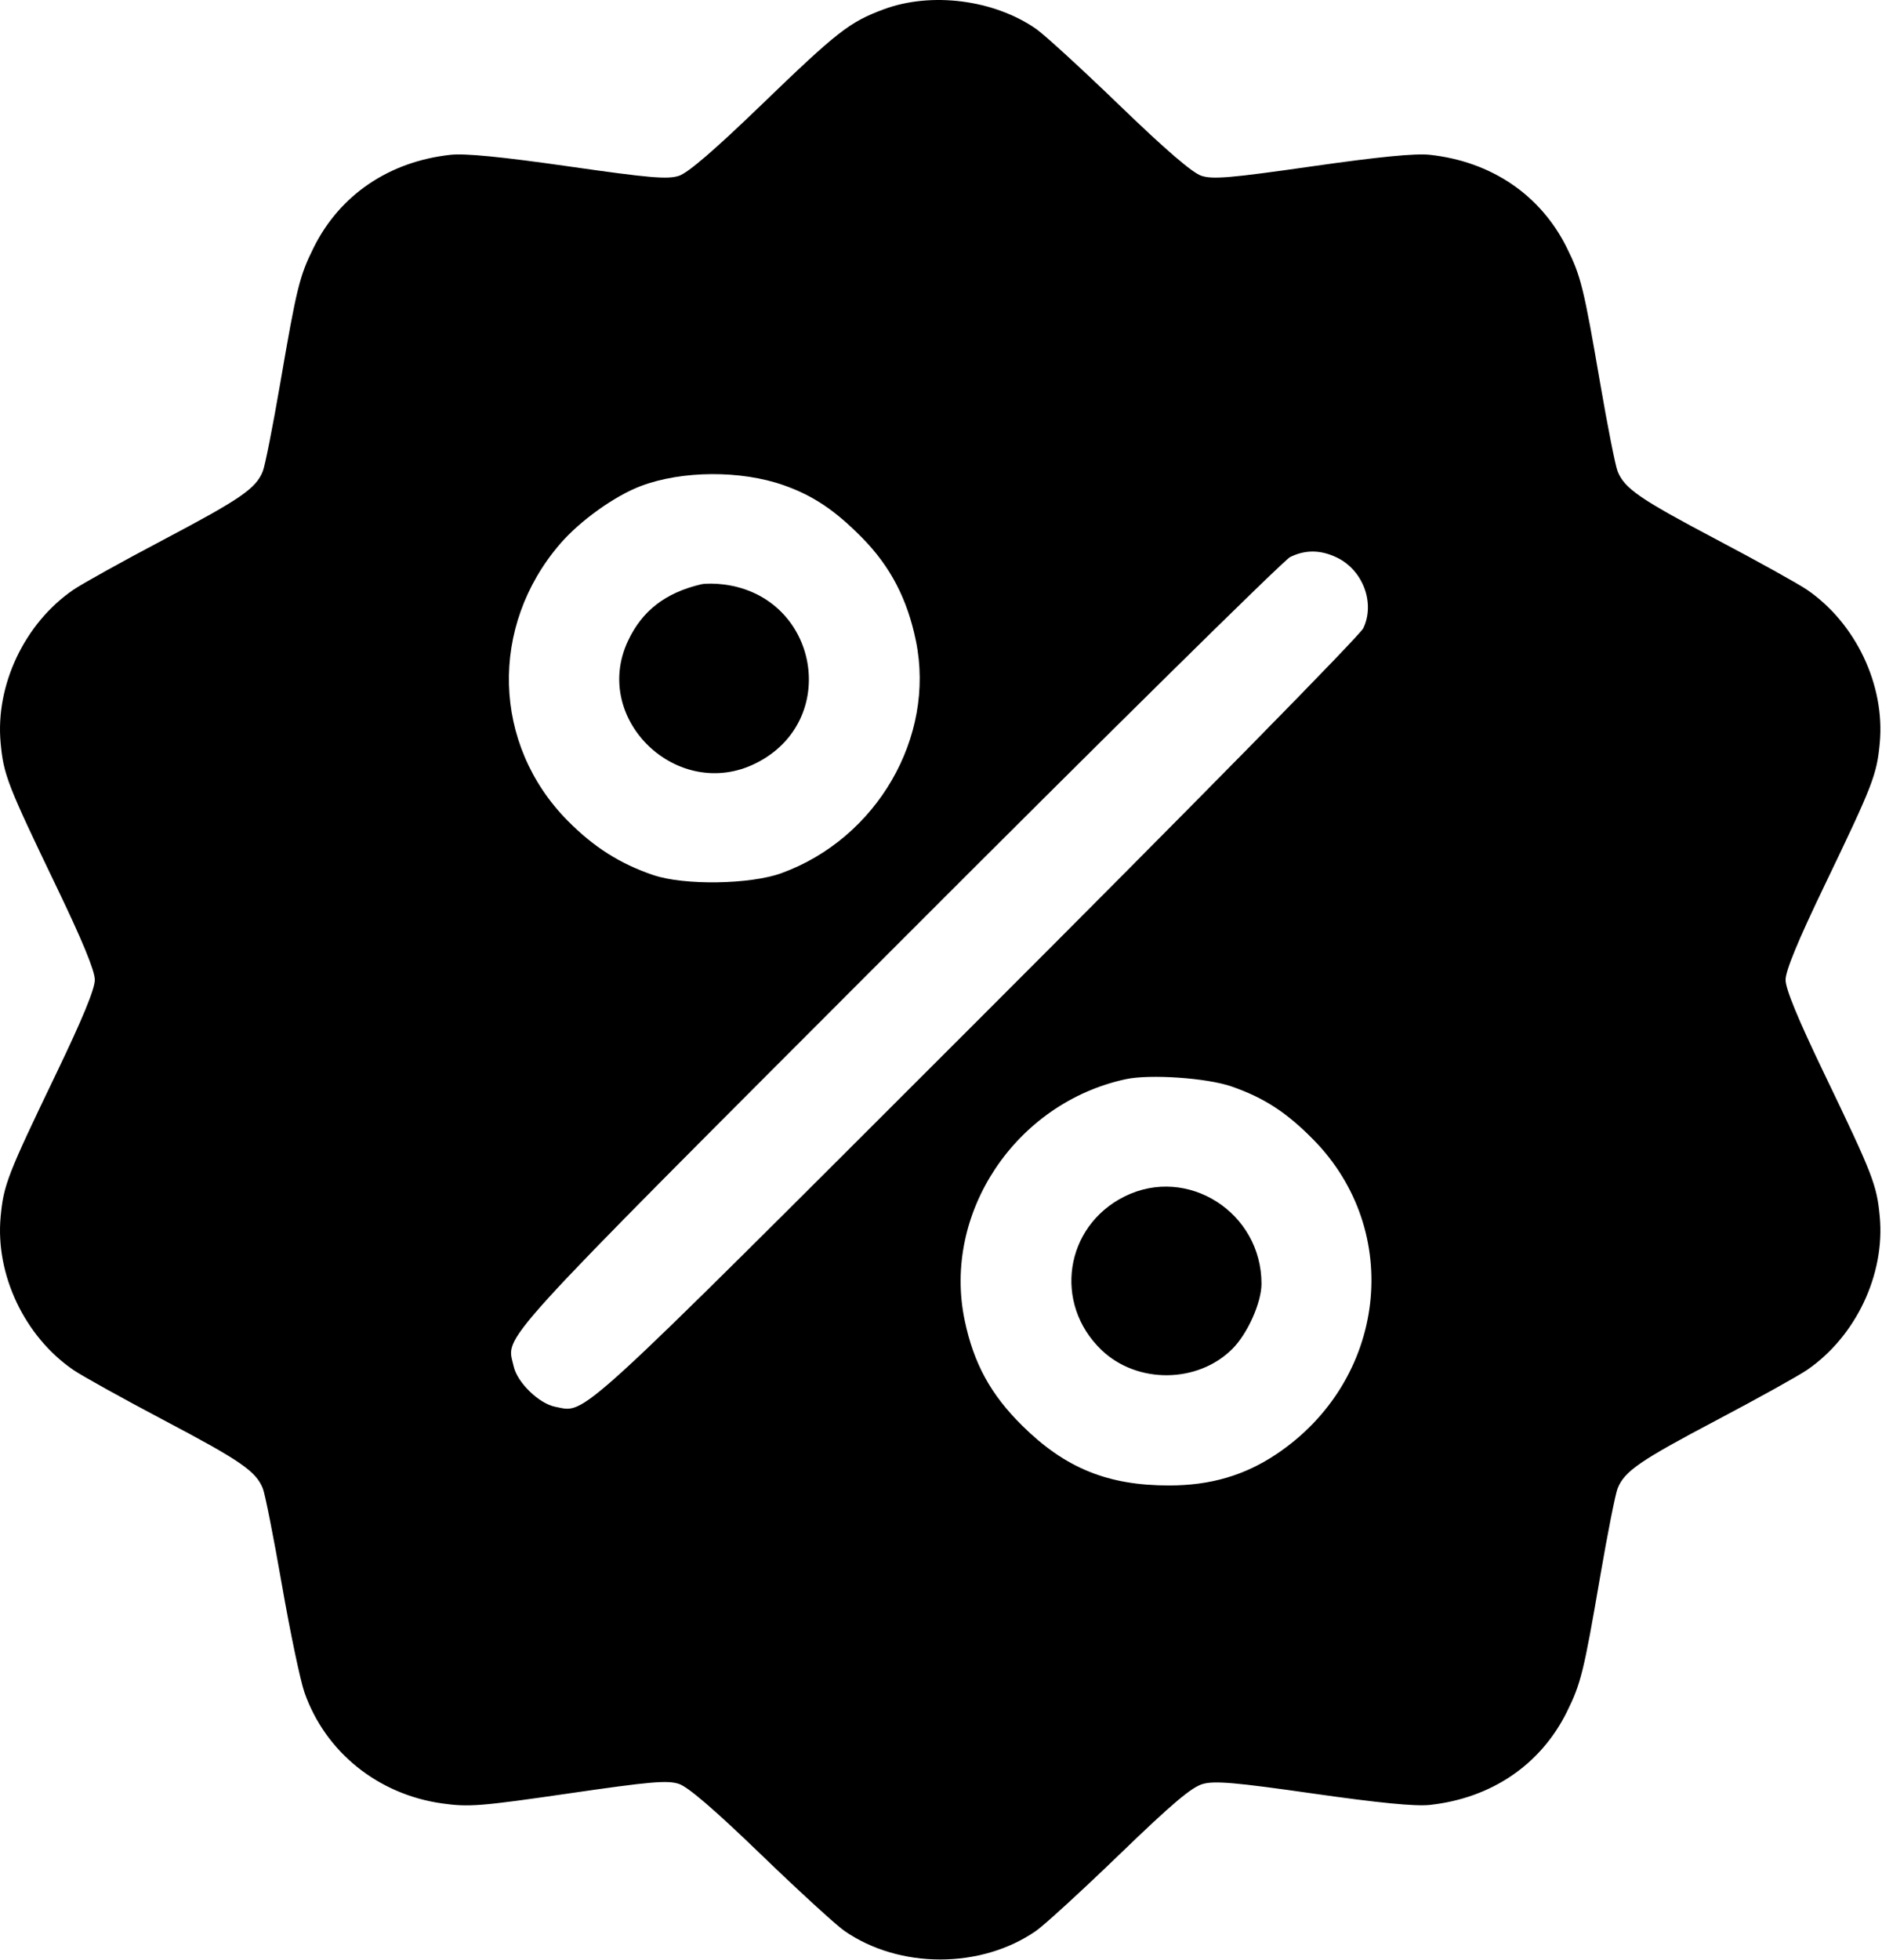<?xml version="1.0" encoding="UTF-8"?> <svg xmlns="http://www.w3.org/2000/svg" width="492" height="512" viewBox="0 0 492 512" fill="none"><path fill-rule="evenodd" clip-rule="evenodd" d="M231.011 2.438C222.054 5.766 218.898 8.232 198.906 27.527C186.919 39.096 179.889 45.144 177.518 45.927C174.549 46.906 169.932 46.513 148.638 43.469C131.137 40.966 121.59 40.03 117.792 40.444C101.707 42.197 88.832 50.925 81.981 64.721C78.303 72.126 77.539 75.229 73.283 100.001C71.346 111.276 69.285 121.686 68.704 123.134C66.899 127.629 62.927 130.365 42.792 140.982C32.067 146.637 21.428 152.543 19.15 154.106C6.432 162.833 -1.239 178.996 0.165 194.108C0.94 202.442 1.92 204.965 14.687 231.501C21.568 245.802 24.791 253.618 24.791 256.001C24.791 258.384 21.568 266.2 14.687 280.501C1.92 307.037 0.94 309.56 0.165 317.894C-1.239 333.006 6.432 349.169 19.15 357.896C21.428 359.459 32.067 365.365 42.792 371.02C62.924 381.635 66.896 384.371 68.707 388.868C69.29 390.316 71.533 401.638 73.692 414.027C75.851 426.417 78.51 439.093 79.6 442.195C85.069 457.756 98.814 468.818 115.607 471.173C122.572 472.15 125.664 471.906 148.606 468.57C170.015 465.456 174.471 465.07 177.486 466.065C179.898 466.861 186.826 472.816 198.906 484.475C208.727 493.953 218.552 502.949 220.741 504.465C235.128 514.436 256.456 514.436 270.843 504.465C273.032 502.949 282.882 493.929 292.732 484.422C306.457 471.176 311.536 466.889 314.467 466.076C317.578 465.214 322.961 465.682 343.292 468.587C360.514 471.046 370.003 471.971 373.792 471.558C389.877 469.805 402.752 461.077 409.603 447.281C413.281 439.876 414.045 436.773 418.301 412.001C420.238 400.726 422.299 390.316 422.88 388.868C424.685 384.373 428.657 381.637 448.792 371.02C459.517 365.365 470.156 359.459 472.434 357.896C485.152 349.169 492.823 333.006 491.419 317.894C490.644 309.56 489.664 307.037 476.897 280.501C470.016 266.2 466.793 258.384 466.793 256.001C466.793 253.618 470.016 245.802 476.897 231.501C489.664 204.965 490.644 202.442 491.419 194.108C492.823 178.996 485.152 162.833 472.434 154.106C470.156 152.543 459.517 146.637 448.792 140.982C428.657 130.365 424.685 127.629 422.88 123.134C422.299 121.686 420.238 111.276 418.301 100.001C414.045 75.229 413.281 72.126 409.603 64.721C402.752 50.925 389.877 42.197 373.792 40.444C369.994 40.03 360.447 40.966 342.946 43.469C321.652 46.513 317.035 46.906 314.066 45.927C311.695 45.144 304.665 39.096 292.678 27.527C282.857 18.049 273.032 9.053 270.843 7.537C259.836 -0.091 243.463 -2.187 231.011 2.438ZM204.853 126.762C212.571 129.475 218.327 133.331 225.425 140.545C232.796 148.038 237.212 156.522 239.453 167.501C244.575 192.598 229.225 219.064 204.292 228.123C196.098 231.1 178.849 231.359 170.792 228.626C162.093 225.674 155.234 221.326 148.414 214.438C128.696 194.525 127.846 163.65 146.423 142.09C151.637 136.039 160.704 129.555 167.567 126.969C178.324 122.918 193.672 122.832 204.853 126.762ZM349.411 145.624C356.293 148.89 359.547 157.5 356.403 164.125C355.483 166.064 311.895 210.375 255.04 267.169C148.719 373.375 153.409 369.09 145.199 367.55C140.938 366.75 135.216 361.208 134.288 356.982C132.422 348.487 127.102 354.334 234.58 246.769C289.389 191.917 335.595 146.365 337.262 145.542C341.217 143.59 345.18 143.617 349.411 145.624ZM183.292 152.661C173.939 154.861 167.836 159.59 164.145 167.501C154.579 187.999 177.199 209.576 197.597 199.411C219.827 188.333 214.061 155.91 189.292 152.708C187.092 152.423 184.392 152.402 183.292 152.661ZM321.994 283.865C330.481 286.834 336.24 290.565 343.222 297.616C367.023 321.653 362.483 360.683 333.646 379.94C325.348 385.481 316.449 388.079 305.714 388.096C289.656 388.122 278.503 383.599 267.263 372.505C258.989 364.337 254.57 356.269 252.199 345.001C246.294 316.932 265.494 288.172 294.292 281.951C300.613 280.585 315.574 281.619 321.994 283.865ZM293.987 312.591C278.332 320.392 275.298 340.568 287.954 352.7C297.254 361.614 313.12 361.474 322.186 352.398C326.149 348.43 329.77 340.341 329.782 335.429C329.827 316.782 310.422 304.401 293.987 312.591Z" fill="black"></path></svg> 